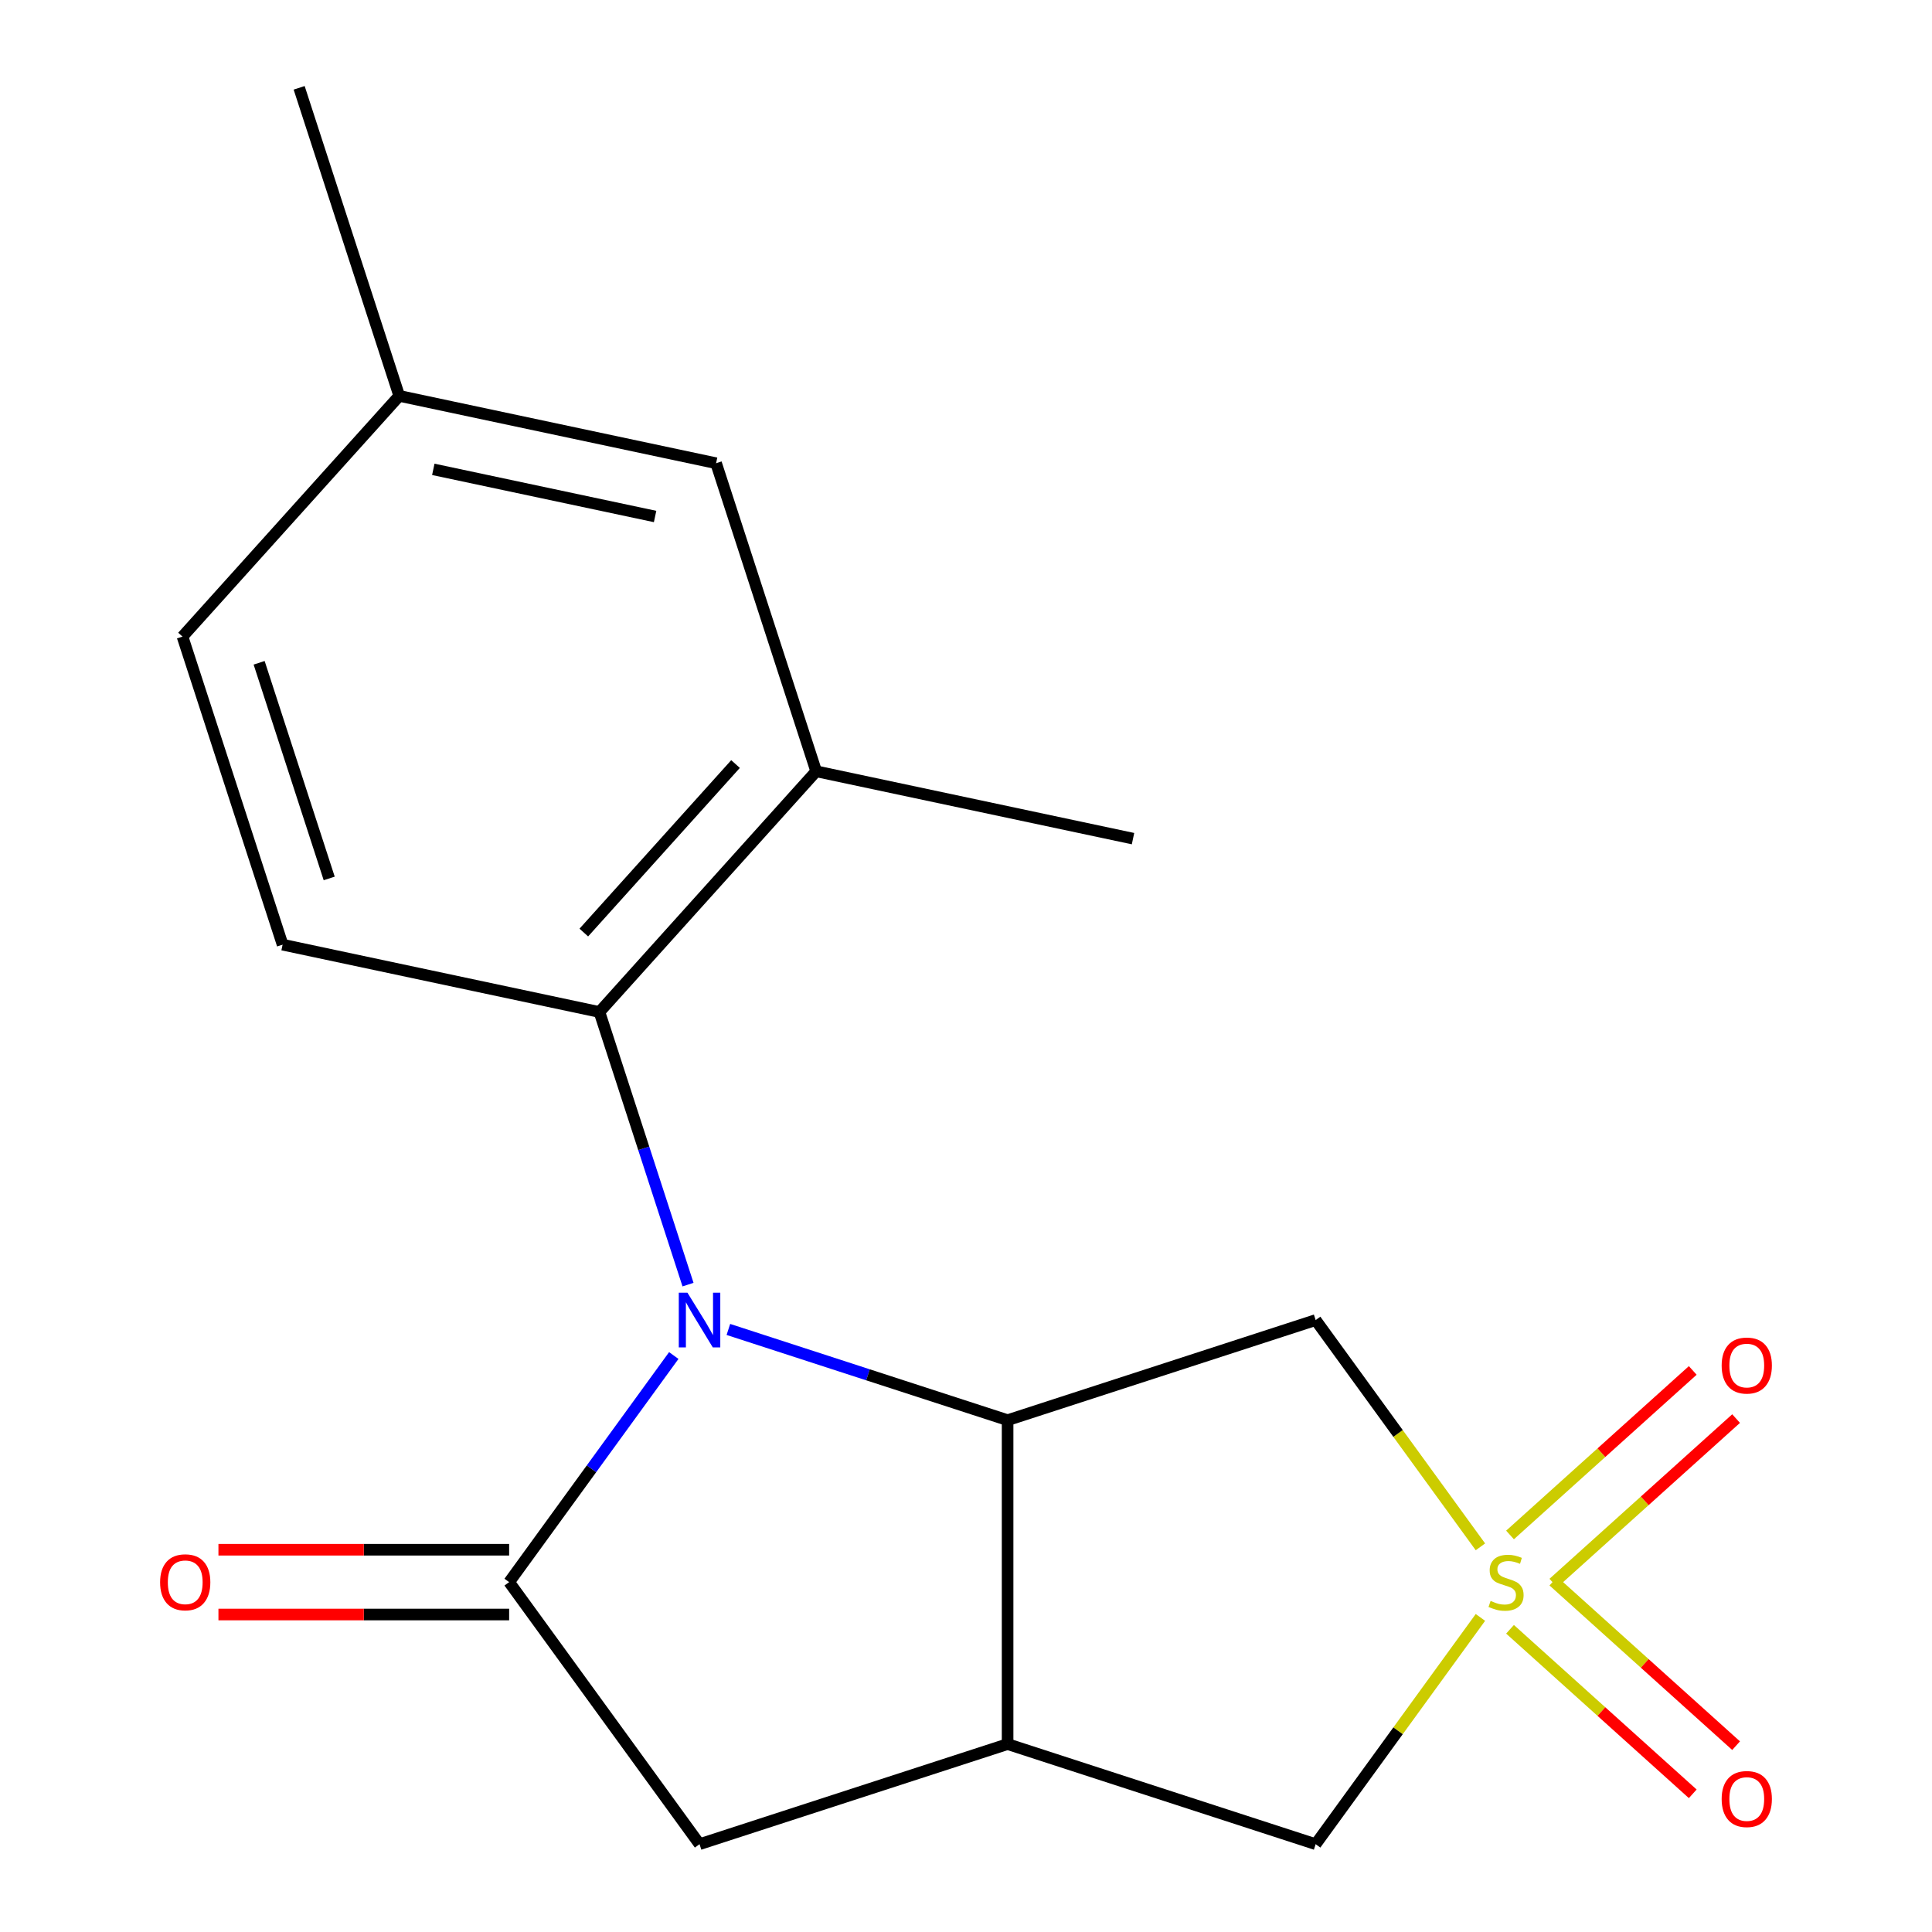 <?xml version='1.0' encoding='iso-8859-1'?>
<svg version='1.1' baseProfile='full'
              xmlns='http://www.w3.org/2000/svg'
                      xmlns:rdkit='http://www.rdkit.org/xml'
                      xmlns:xlink='http://www.w3.org/1999/xlink'
                  xml:space='preserve'
width='1000px' height='1000px' viewBox='0 0 1000 1000'>
<!-- END OF HEADER -->
<rect style='opacity:1.0;fill:#FFFFFF;stroke:none' width='1000' height='1000' x='0' y='0'> </rect>
<path class='bond-1' d='M 377.01,688.119 L 449.271,711.598' style='fill:none;fill-rule:evenodd;stroke:#0000FF;stroke-width:6px;stroke-linecap:butt;stroke-linejoin:miter;stroke-opacity:1' />
<path class='bond-1' d='M 449.271,711.598 L 521.532,735.077' style='fill:none;fill-rule:evenodd;stroke:#000000;stroke-width:6px;stroke-linecap:butt;stroke-linejoin:miter;stroke-opacity:1' />
<path class='bond-2' d='M 348.746,701.619 L 306.139,760.263' style='fill:none;fill-rule:evenodd;stroke:#0000FF;stroke-width:6px;stroke-linecap:butt;stroke-linejoin:miter;stroke-opacity:1' />
<path class='bond-2' d='M 306.139,760.263 L 263.531,818.906' style='fill:none;fill-rule:evenodd;stroke:#000000;stroke-width:6px;stroke-linecap:butt;stroke-linejoin:miter;stroke-opacity:1' />
<path class='bond-5' d='M 356.116,664.916 L 333.193,594.365' style='fill:none;fill-rule:evenodd;stroke:#0000FF;stroke-width:6px;stroke-linecap:butt;stroke-linejoin:miter;stroke-opacity:1' />
<path class='bond-5' d='M 333.193,594.365 L 310.269,523.814' style='fill:none;fill-rule:evenodd;stroke:#000000;stroke-width:6px;stroke-linecap:butt;stroke-linejoin:miter;stroke-opacity:1' />
<path class='bond-0' d='M 766.261,800.64 L 723.623,741.954' style='fill:none;fill-rule:evenodd;stroke:#CCCC00;stroke-width:6px;stroke-linecap:butt;stroke-linejoin:miter;stroke-opacity:1' />
<path class='bond-0' d='M 723.623,741.954 L 680.985,683.267' style='fill:none;fill-rule:evenodd;stroke:#000000;stroke-width:6px;stroke-linecap:butt;stroke-linejoin:miter;stroke-opacity:1' />
<path class='bond-9' d='M 804.023,819.416 L 851.312,776.837' style='fill:none;fill-rule:evenodd;stroke:#CCCC00;stroke-width:6px;stroke-linecap:butt;stroke-linejoin:miter;stroke-opacity:1' />
<path class='bond-9' d='M 851.312,776.837 L 898.601,734.257' style='fill:none;fill-rule:evenodd;stroke:#FF0000;stroke-width:6px;stroke-linecap:butt;stroke-linejoin:miter;stroke-opacity:1' />
<path class='bond-9' d='M 781.586,794.497 L 828.875,751.918' style='fill:none;fill-rule:evenodd;stroke:#CCCC00;stroke-width:6px;stroke-linecap:butt;stroke-linejoin:miter;stroke-opacity:1' />
<path class='bond-9' d='M 828.875,751.918 L 876.164,709.338' style='fill:none;fill-rule:evenodd;stroke:#FF0000;stroke-width:6px;stroke-linecap:butt;stroke-linejoin:miter;stroke-opacity:1' />
<path class='bond-10' d='M 781.586,843.316 L 828.875,885.895' style='fill:none;fill-rule:evenodd;stroke:#CCCC00;stroke-width:6px;stroke-linecap:butt;stroke-linejoin:miter;stroke-opacity:1' />
<path class='bond-10' d='M 828.875,885.895 L 876.164,928.474' style='fill:none;fill-rule:evenodd;stroke:#FF0000;stroke-width:6px;stroke-linecap:butt;stroke-linejoin:miter;stroke-opacity:1' />
<path class='bond-10' d='M 804.023,818.397 L 851.312,860.976' style='fill:none;fill-rule:evenodd;stroke:#CCCC00;stroke-width:6px;stroke-linecap:butt;stroke-linejoin:miter;stroke-opacity:1' />
<path class='bond-10' d='M 851.312,860.976 L 898.601,903.555' style='fill:none;fill-rule:evenodd;stroke:#FF0000;stroke-width:6px;stroke-linecap:butt;stroke-linejoin:miter;stroke-opacity:1' />
<path class='bond-19' d='M 766.261,837.173 L 723.623,895.859' style='fill:none;fill-rule:evenodd;stroke:#CCCC00;stroke-width:6px;stroke-linecap:butt;stroke-linejoin:miter;stroke-opacity:1' />
<path class='bond-19' d='M 723.623,895.859 L 680.985,954.545' style='fill:none;fill-rule:evenodd;stroke:#000000;stroke-width:6px;stroke-linecap:butt;stroke-linejoin:miter;stroke-opacity:1' />
<path class='bond-3' d='M 521.532,735.077 L 521.532,902.736' style='fill:none;fill-rule:evenodd;stroke:#000000;stroke-width:6px;stroke-linecap:butt;stroke-linejoin:miter;stroke-opacity:1' />
<path class='bond-4' d='M 521.532,735.077 L 680.985,683.267' style='fill:none;fill-rule:evenodd;stroke:#000000;stroke-width:6px;stroke-linecap:butt;stroke-linejoin:miter;stroke-opacity:1' />
<path class='bond-6' d='M 263.531,818.906 L 362.079,954.545' style='fill:none;fill-rule:evenodd;stroke:#000000;stroke-width:6px;stroke-linecap:butt;stroke-linejoin:miter;stroke-opacity:1' />
<path class='bond-12' d='M 263.531,802.141 L 188.298,802.141' style='fill:none;fill-rule:evenodd;stroke:#000000;stroke-width:6px;stroke-linecap:butt;stroke-linejoin:miter;stroke-opacity:1' />
<path class='bond-12' d='M 188.298,802.141 L 113.064,802.141' style='fill:none;fill-rule:evenodd;stroke:#FF0000;stroke-width:6px;stroke-linecap:butt;stroke-linejoin:miter;stroke-opacity:1' />
<path class='bond-12' d='M 263.531,835.672 L 188.298,835.672' style='fill:none;fill-rule:evenodd;stroke:#000000;stroke-width:6px;stroke-linecap:butt;stroke-linejoin:miter;stroke-opacity:1' />
<path class='bond-12' d='M 188.298,835.672 L 113.064,835.672' style='fill:none;fill-rule:evenodd;stroke:#FF0000;stroke-width:6px;stroke-linecap:butt;stroke-linejoin:miter;stroke-opacity:1' />
<path class='bond-7' d='M 521.532,902.736 L 680.985,954.545' style='fill:none;fill-rule:evenodd;stroke:#000000;stroke-width:6px;stroke-linecap:butt;stroke-linejoin:miter;stroke-opacity:1' />
<path class='bond-18' d='M 521.532,902.736 L 362.079,954.545' style='fill:none;fill-rule:evenodd;stroke:#000000;stroke-width:6px;stroke-linecap:butt;stroke-linejoin:miter;stroke-opacity:1' />
<path class='bond-8' d='M 310.269,523.814 L 422.455,399.219' style='fill:none;fill-rule:evenodd;stroke:#000000;stroke-width:6px;stroke-linecap:butt;stroke-linejoin:miter;stroke-opacity:1' />
<path class='bond-8' d='M 302.178,482.688 L 380.708,395.471' style='fill:none;fill-rule:evenodd;stroke:#000000;stroke-width:6px;stroke-linecap:butt;stroke-linejoin:miter;stroke-opacity:1' />
<path class='bond-11' d='M 310.269,523.814 L 146.274,488.956' style='fill:none;fill-rule:evenodd;stroke:#000000;stroke-width:6px;stroke-linecap:butt;stroke-linejoin:miter;stroke-opacity:1' />
<path class='bond-13' d='M 422.455,399.219 L 370.646,239.766' style='fill:none;fill-rule:evenodd;stroke:#000000;stroke-width:6px;stroke-linecap:butt;stroke-linejoin:miter;stroke-opacity:1' />
<path class='bond-16' d='M 422.455,399.219 L 586.45,434.078' style='fill:none;fill-rule:evenodd;stroke:#000000;stroke-width:6px;stroke-linecap:butt;stroke-linejoin:miter;stroke-opacity:1' />
<path class='bond-14' d='M 146.274,488.956 L 94.465,329.503' style='fill:none;fill-rule:evenodd;stroke:#000000;stroke-width:6px;stroke-linecap:butt;stroke-linejoin:miter;stroke-opacity:1' />
<path class='bond-14' d='M 170.393,454.676 L 134.127,343.059' style='fill:none;fill-rule:evenodd;stroke:#000000;stroke-width:6px;stroke-linecap:butt;stroke-linejoin:miter;stroke-opacity:1' />
<path class='bond-20' d='M 370.646,239.766 L 206.65,204.908' style='fill:none;fill-rule:evenodd;stroke:#000000;stroke-width:6px;stroke-linecap:butt;stroke-linejoin:miter;stroke-opacity:1' />
<path class='bond-20' d='M 339.075,267.336 L 224.278,242.936' style='fill:none;fill-rule:evenodd;stroke:#000000;stroke-width:6px;stroke-linecap:butt;stroke-linejoin:miter;stroke-opacity:1' />
<path class='bond-15' d='M 94.465,329.503 L 206.65,204.908' style='fill:none;fill-rule:evenodd;stroke:#000000;stroke-width:6px;stroke-linecap:butt;stroke-linejoin:miter;stroke-opacity:1' />
<path class='bond-17' d='M 206.65,204.908 L 154.841,45.455' style='fill:none;fill-rule:evenodd;stroke:#000000;stroke-width:6px;stroke-linecap:butt;stroke-linejoin:miter;stroke-opacity:1' />
<path  class='atom-0' d='M 355.819 669.107
L 365.099 684.107
Q 366.019 685.587, 367.499 688.267
Q 368.979 690.947, 369.059 691.107
L 369.059 669.107
L 372.819 669.107
L 372.819 697.427
L 368.939 697.427
L 358.979 681.027
Q 357.819 679.107, 356.579 676.907
Q 355.379 674.707, 355.019 674.027
L 355.019 697.427
L 351.339 697.427
L 351.339 669.107
L 355.819 669.107
' fill='#0000FF'/>
<path  class='atom-1' d='M 771.533 828.626
Q 771.853 828.746, 773.173 829.306
Q 774.493 829.866, 775.933 830.226
Q 777.413 830.546, 778.853 830.546
Q 781.533 830.546, 783.093 829.266
Q 784.653 827.946, 784.653 825.666
Q 784.653 824.106, 783.853 823.146
Q 783.093 822.186, 781.893 821.666
Q 780.693 821.146, 778.693 820.546
Q 776.173 819.786, 774.653 819.066
Q 773.173 818.346, 772.093 816.826
Q 771.053 815.306, 771.053 812.746
Q 771.053 809.186, 773.453 806.986
Q 775.893 804.786, 780.693 804.786
Q 783.973 804.786, 787.693 806.346
L 786.773 809.426
Q 783.373 808.026, 780.813 808.026
Q 778.053 808.026, 776.533 809.186
Q 775.013 810.306, 775.053 812.266
Q 775.053 813.786, 775.813 814.706
Q 776.613 815.626, 777.733 816.146
Q 778.893 816.666, 780.813 817.266
Q 783.373 818.066, 784.893 818.866
Q 786.413 819.666, 787.493 821.306
Q 788.613 822.906, 788.613 825.666
Q 788.613 829.586, 785.973 831.706
Q 783.373 833.786, 779.013 833.786
Q 776.493 833.786, 774.573 833.226
Q 772.693 832.706, 770.453 831.786
L 771.533 828.626
' fill='#CCCC00'/>
<path  class='atom-10' d='M 891.128 706.801
Q 891.128 700.001, 894.488 696.201
Q 897.848 692.401, 904.128 692.401
Q 910.408 692.401, 913.768 696.201
Q 917.128 700.001, 917.128 706.801
Q 917.128 713.681, 913.728 717.601
Q 910.328 721.481, 904.128 721.481
Q 897.888 721.481, 894.488 717.601
Q 891.128 713.721, 891.128 706.801
M 904.128 718.281
Q 908.448 718.281, 910.768 715.401
Q 913.128 712.481, 913.128 706.801
Q 913.128 701.241, 910.768 698.441
Q 908.448 695.601, 904.128 695.601
Q 899.808 695.601, 897.448 698.401
Q 895.128 701.201, 895.128 706.801
Q 895.128 712.521, 897.448 715.401
Q 899.808 718.281, 904.128 718.281
' fill='#FF0000'/>
<path  class='atom-11' d='M 891.128 931.172
Q 891.128 924.372, 894.488 920.572
Q 897.848 916.772, 904.128 916.772
Q 910.408 916.772, 913.768 920.572
Q 917.128 924.372, 917.128 931.172
Q 917.128 938.052, 913.728 941.972
Q 910.328 945.852, 904.128 945.852
Q 897.888 945.852, 894.488 941.972
Q 891.128 938.092, 891.128 931.172
M 904.128 942.652
Q 908.448 942.652, 910.768 939.772
Q 913.128 936.852, 913.128 931.172
Q 913.128 925.612, 910.768 922.812
Q 908.448 919.972, 904.128 919.972
Q 899.808 919.972, 897.448 922.772
Q 895.128 925.572, 895.128 931.172
Q 895.128 936.892, 897.448 939.772
Q 899.808 942.652, 904.128 942.652
' fill='#FF0000'/>
<path  class='atom-13' d='M 82.872 818.986
Q 82.872 812.186, 86.232 808.386
Q 89.592 804.586, 95.872 804.586
Q 102.152 804.586, 105.512 808.386
Q 108.872 812.186, 108.872 818.986
Q 108.872 825.866, 105.472 829.786
Q 102.072 833.666, 95.872 833.666
Q 89.632 833.666, 86.232 829.786
Q 82.872 825.906, 82.872 818.986
M 95.872 830.466
Q 100.192 830.466, 102.512 827.586
Q 104.872 824.666, 104.872 818.986
Q 104.872 813.426, 102.512 810.626
Q 100.192 807.786, 95.872 807.786
Q 91.552 807.786, 89.192 810.586
Q 86.872 813.386, 86.872 818.986
Q 86.872 824.706, 89.192 827.586
Q 91.552 830.466, 95.872 830.466
' fill='#FF0000'/>
</svg>
